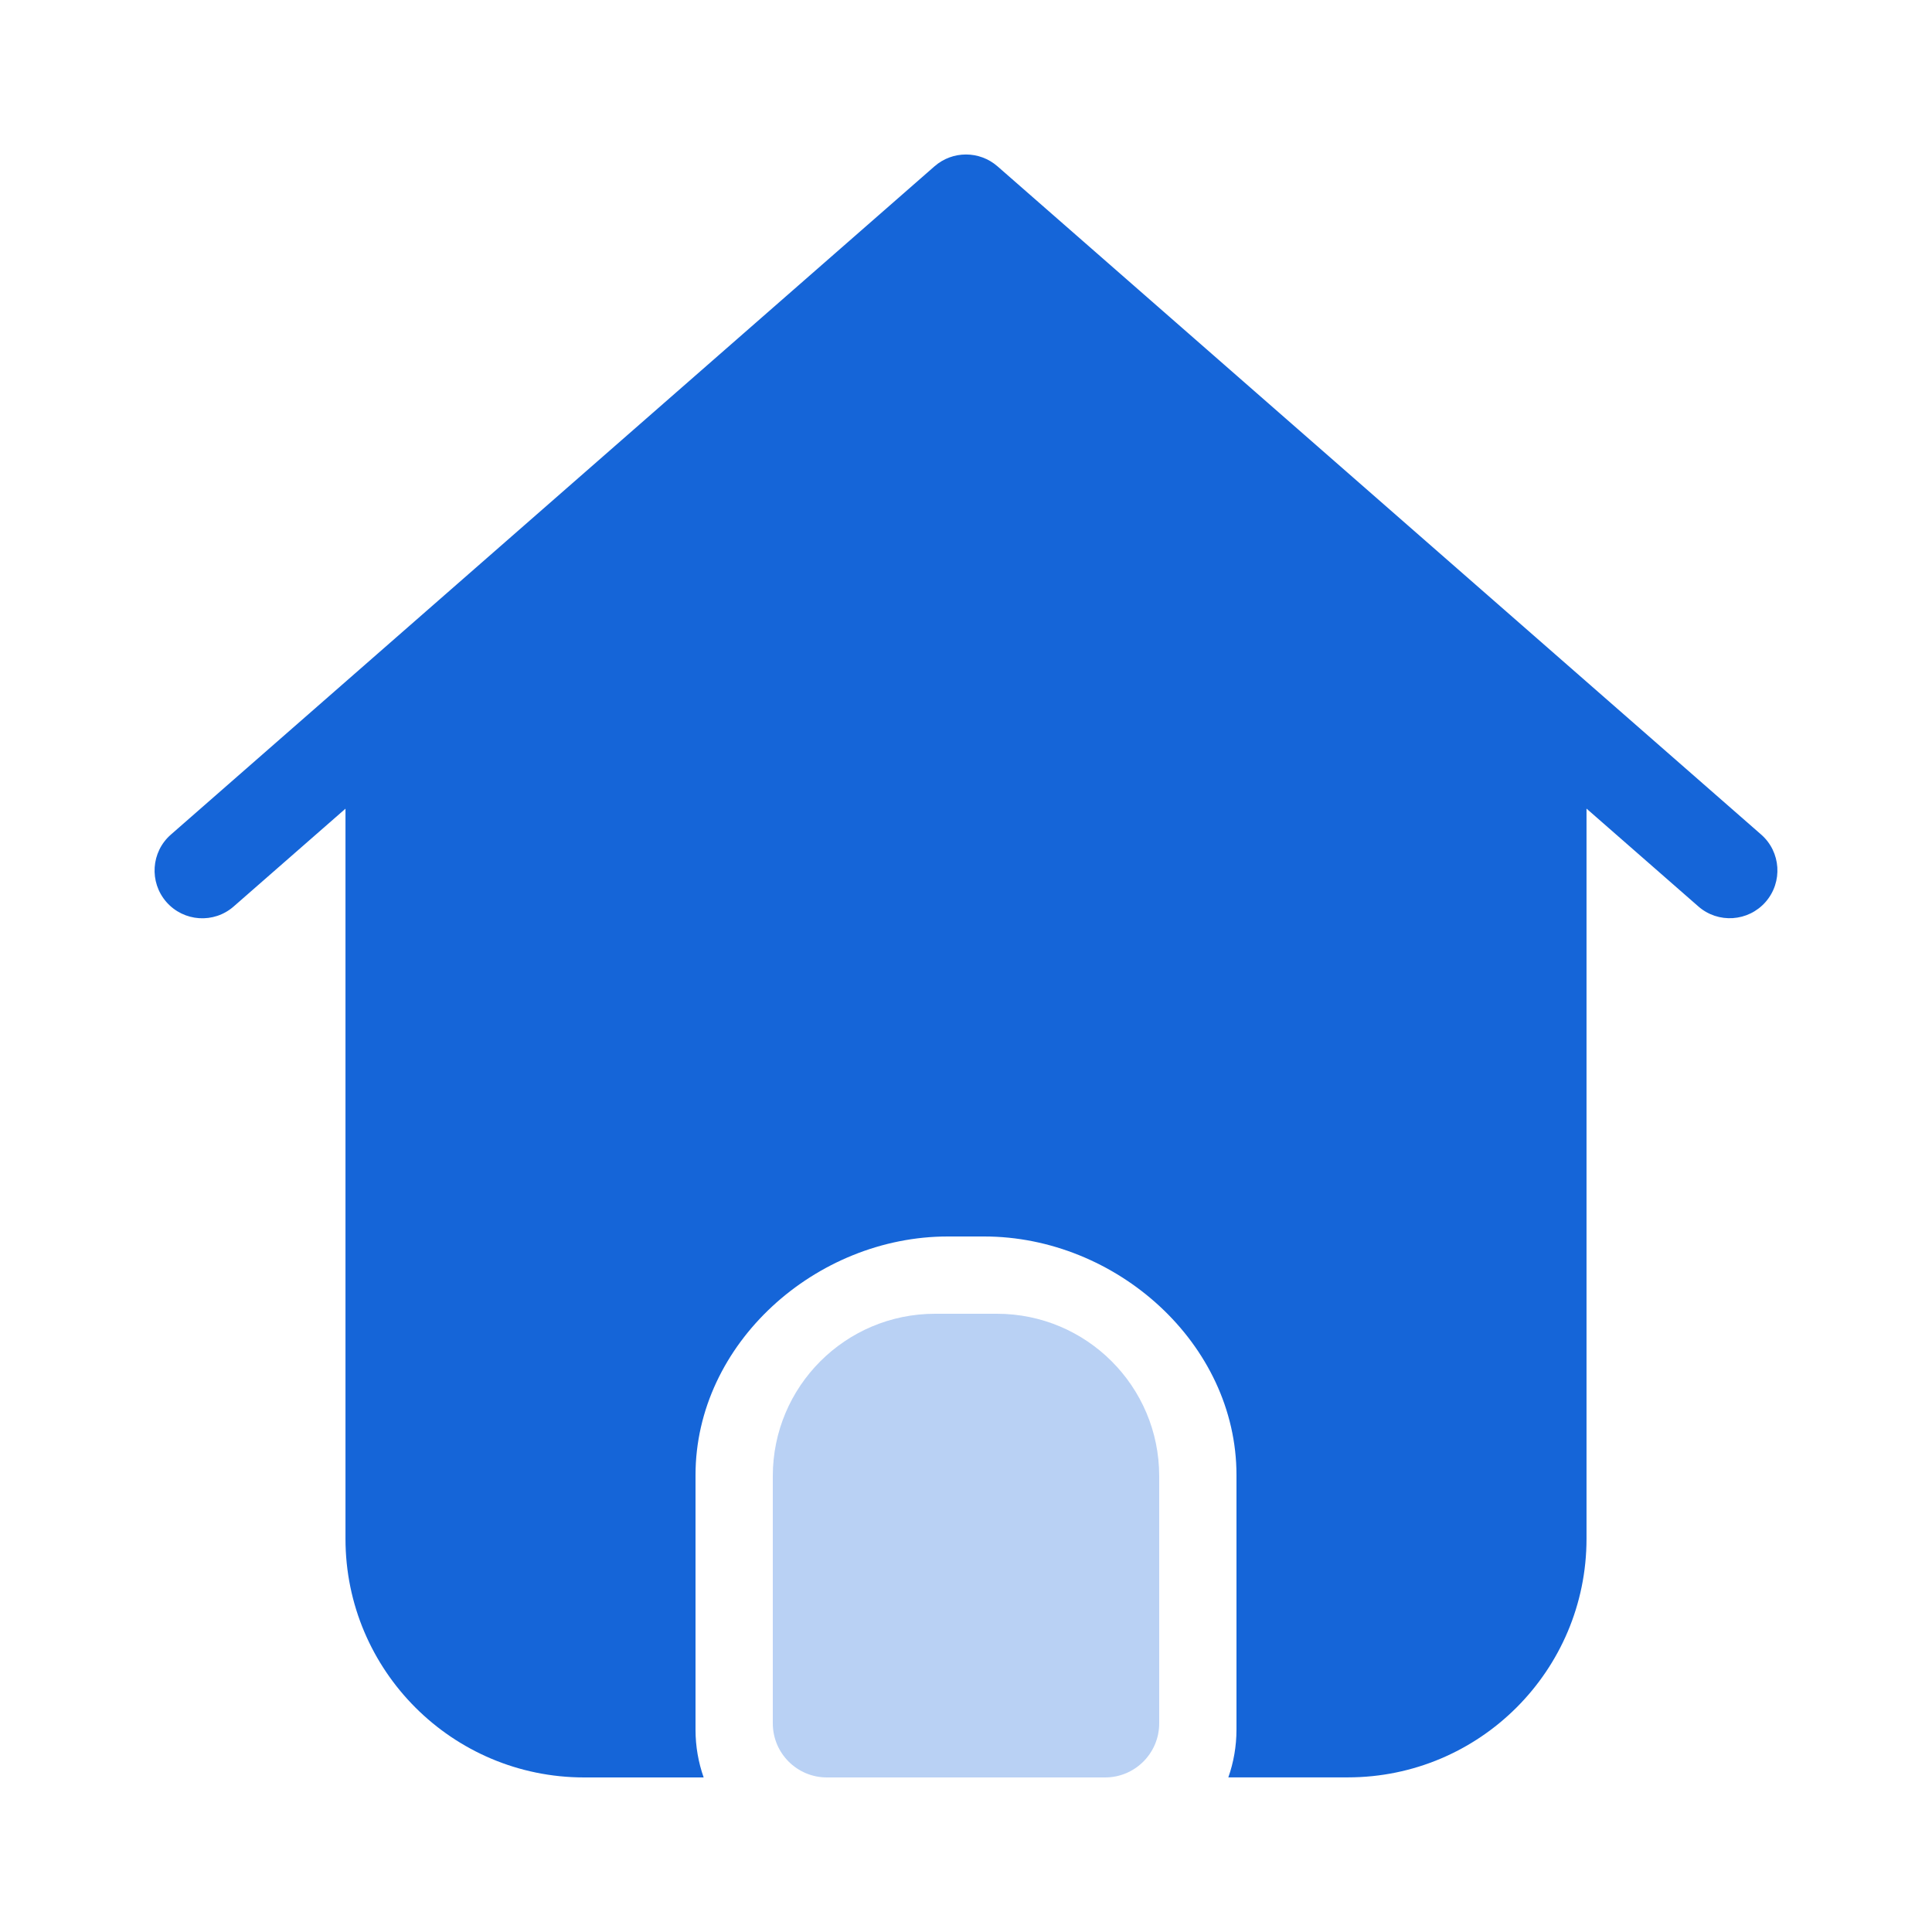 <svg xmlns="http://www.w3.org/2000/svg" width="28" height="28" viewBox="0 0 28 28">
    <g fill="none" fill-rule="evenodd">
        <path d="M0 0L28 0 28 28 0 28z"/>
        <path d="M0 0L28 0 28 28 0 28z"/>
        <path fill="#1565D8" d="M13.552 19.04c-1.299 0-2.352 1.053-2.352 2.352v3.584c0 .433.351.784.784.784h4.032c.433 0 .784-.351.784-.784v-3.584c0-1.299-1.053-2.352-2.352-2.352h-.896z" opacity=".3"/>
        <path fill="#1565D8" d="M17.92 25.068v-3.69c0-1.91-1.746-3.458-3.656-3.458h-.528c-1.91 0-3.656 1.549-3.656 3.459v3.69c0 .242.042.475.118.691H8.466c-1.91 0-3.459-1.549-3.459-3.459V11.72l-1.62 1.417c-.287.252-.724.223-.976-.065-.251-.288-.222-.725.065-.976L13.544 2.41c.261-.228.65-.228.912 0l11.068 9.685c.287.251.316.688.065.976-.252.288-.689.317-.976.065l-1.62-1.417V22.3c0 1.91-1.549 3.459-3.459 3.459h-1.732c.076-.216.118-.45.118-.692z"/>
    </g>
</svg>
